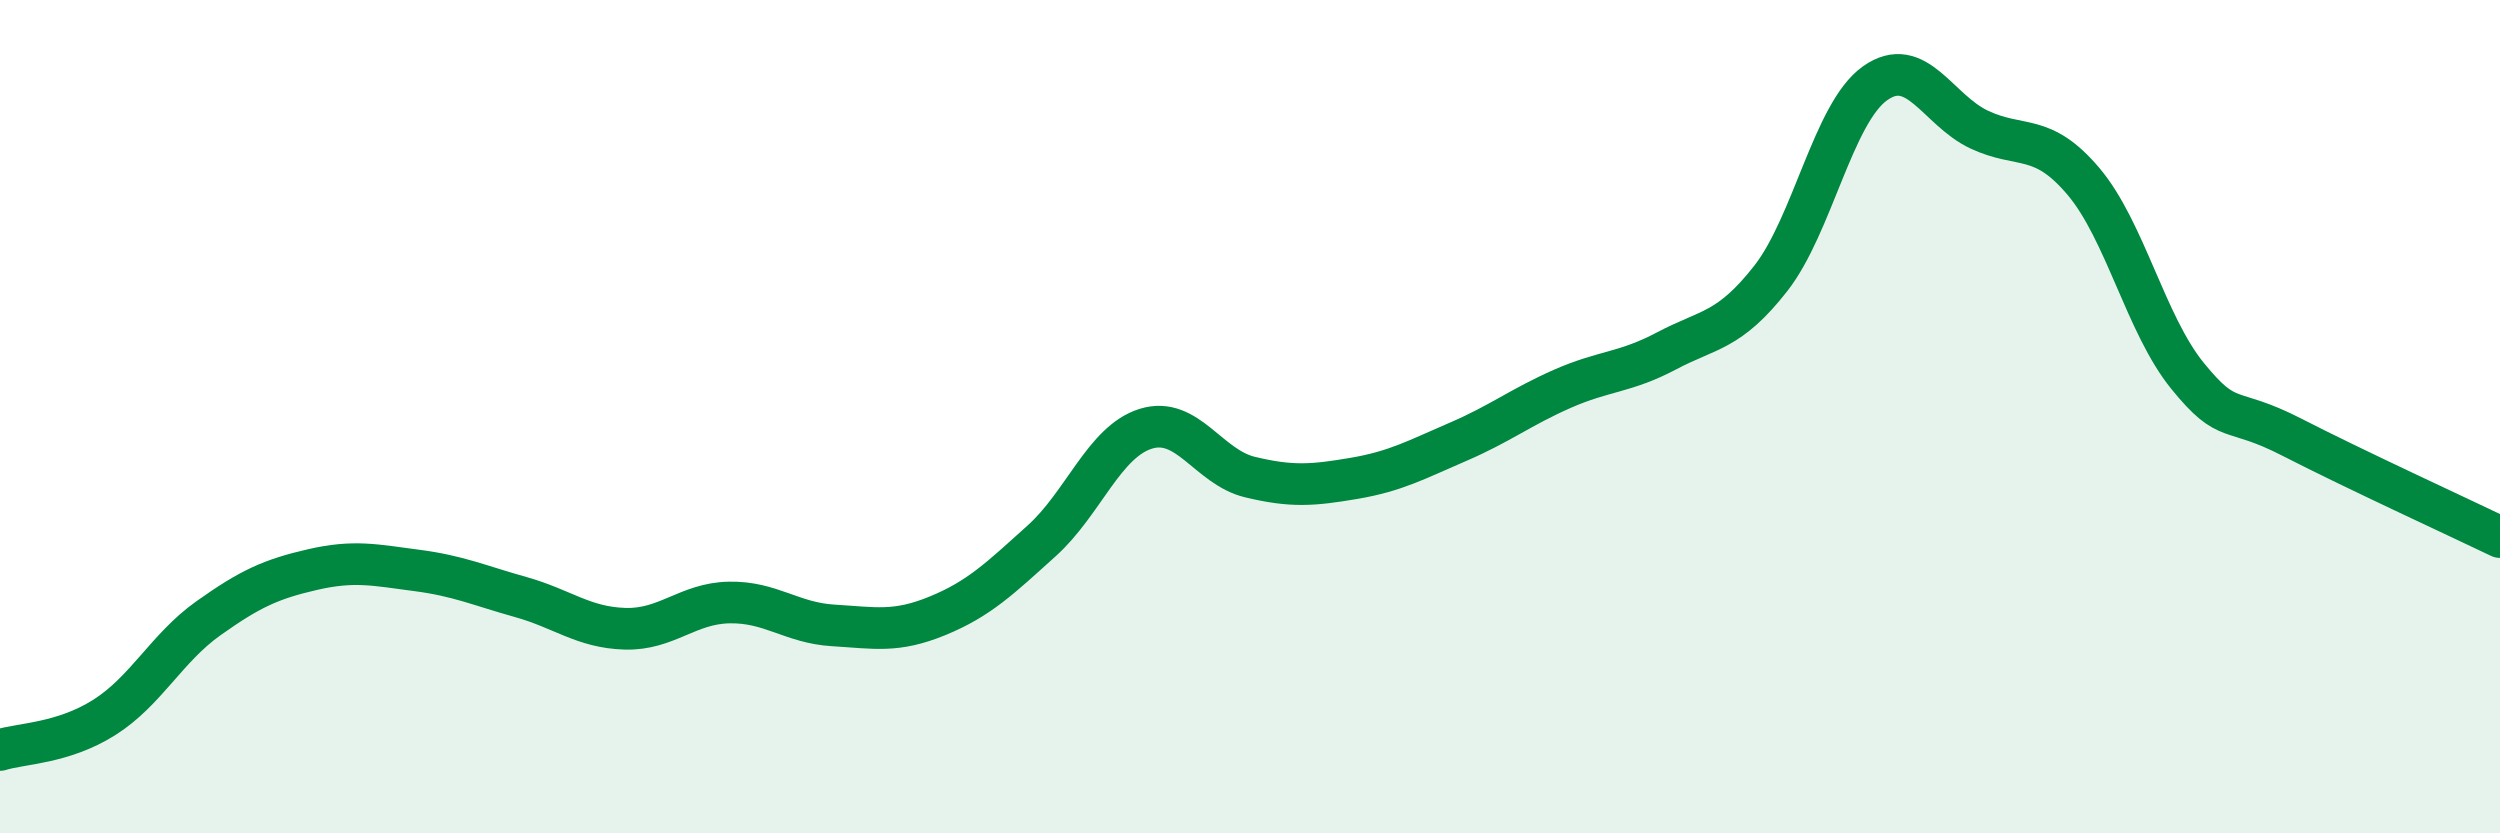 
    <svg width="60" height="20" viewBox="0 0 60 20" xmlns="http://www.w3.org/2000/svg">
      <path
        d="M 0,18 C 0.5,17.84 1.5,17.85 2.5,17.22 C 3.5,16.59 4,15.55 5,14.84 C 6,14.13 6.5,13.9 7.5,13.67 C 8.5,13.44 9,13.56 10,13.69 C 11,13.82 11.5,14.05 12.5,14.33 C 13.5,14.61 14,15.06 15,15.09 C 16,15.12 16.5,14.48 17.5,14.46 C 18.5,14.44 19,14.95 20,15.01 C 21,15.07 21.5,15.19 22.5,14.78 C 23.5,14.37 24,13.88 25,12.98 C 26,12.08 26.5,10.6 27.5,10.29 C 28.5,9.98 29,11.21 30,11.45 C 31,11.69 31.5,11.65 32.5,11.48 C 33.5,11.31 34,11.03 35,10.6 C 36,10.17 36.5,9.77 37.5,9.33 C 38.5,8.89 39,8.95 40,8.42 C 41,7.89 41.5,7.96 42.5,6.68 C 43.5,5.4 44,2.71 45,2 C 46,1.29 46.5,2.64 47.5,3.11 C 48.5,3.58 49,3.17 50,4.35 C 51,5.53 51.5,7.79 52.5,9.02 C 53.5,10.25 53.5,9.72 55,10.49 C 56.5,11.26 59,12.41 60,12.89L60 20L0 20Z"
        fill="#008740"
        opacity="0.1"
        stroke-linecap="round"
        stroke-linejoin="round"
      />
      <path
        d="M 0,18 C 0.5,17.84 1.5,17.85 2.5,17.22 C 3.5,16.59 4,15.55 5,14.84 C 6,14.13 6.5,13.9 7.5,13.67 C 8.5,13.44 9,13.56 10,13.69 C 11,13.82 11.5,14.05 12.5,14.33 C 13.5,14.61 14,15.06 15,15.09 C 16,15.12 16.5,14.48 17.5,14.46 C 18.5,14.44 19,14.95 20,15.01 C 21,15.07 21.5,15.19 22.5,14.78 C 23.5,14.37 24,13.88 25,12.98 C 26,12.08 26.5,10.6 27.5,10.29 C 28.5,9.98 29,11.21 30,11.45 C 31,11.69 31.5,11.65 32.5,11.48 C 33.5,11.31 34,11.03 35,10.6 C 36,10.17 36.5,9.77 37.5,9.33 C 38.5,8.89 39,8.95 40,8.42 C 41,7.89 41.5,7.96 42.5,6.68 C 43.5,5.4 44,2.71 45,2 C 46,1.29 46.5,2.64 47.5,3.11 C 48.5,3.58 49,3.17 50,4.35 C 51,5.53 51.5,7.79 52.5,9.02 C 53.5,10.25 53.5,9.72 55,10.49 C 56.5,11.26 59,12.41 60,12.89"
        stroke="#008740"
        stroke-width="1"
        fill="none"
        stroke-linecap="round"
        stroke-linejoin="round"
      />
    </svg>
  